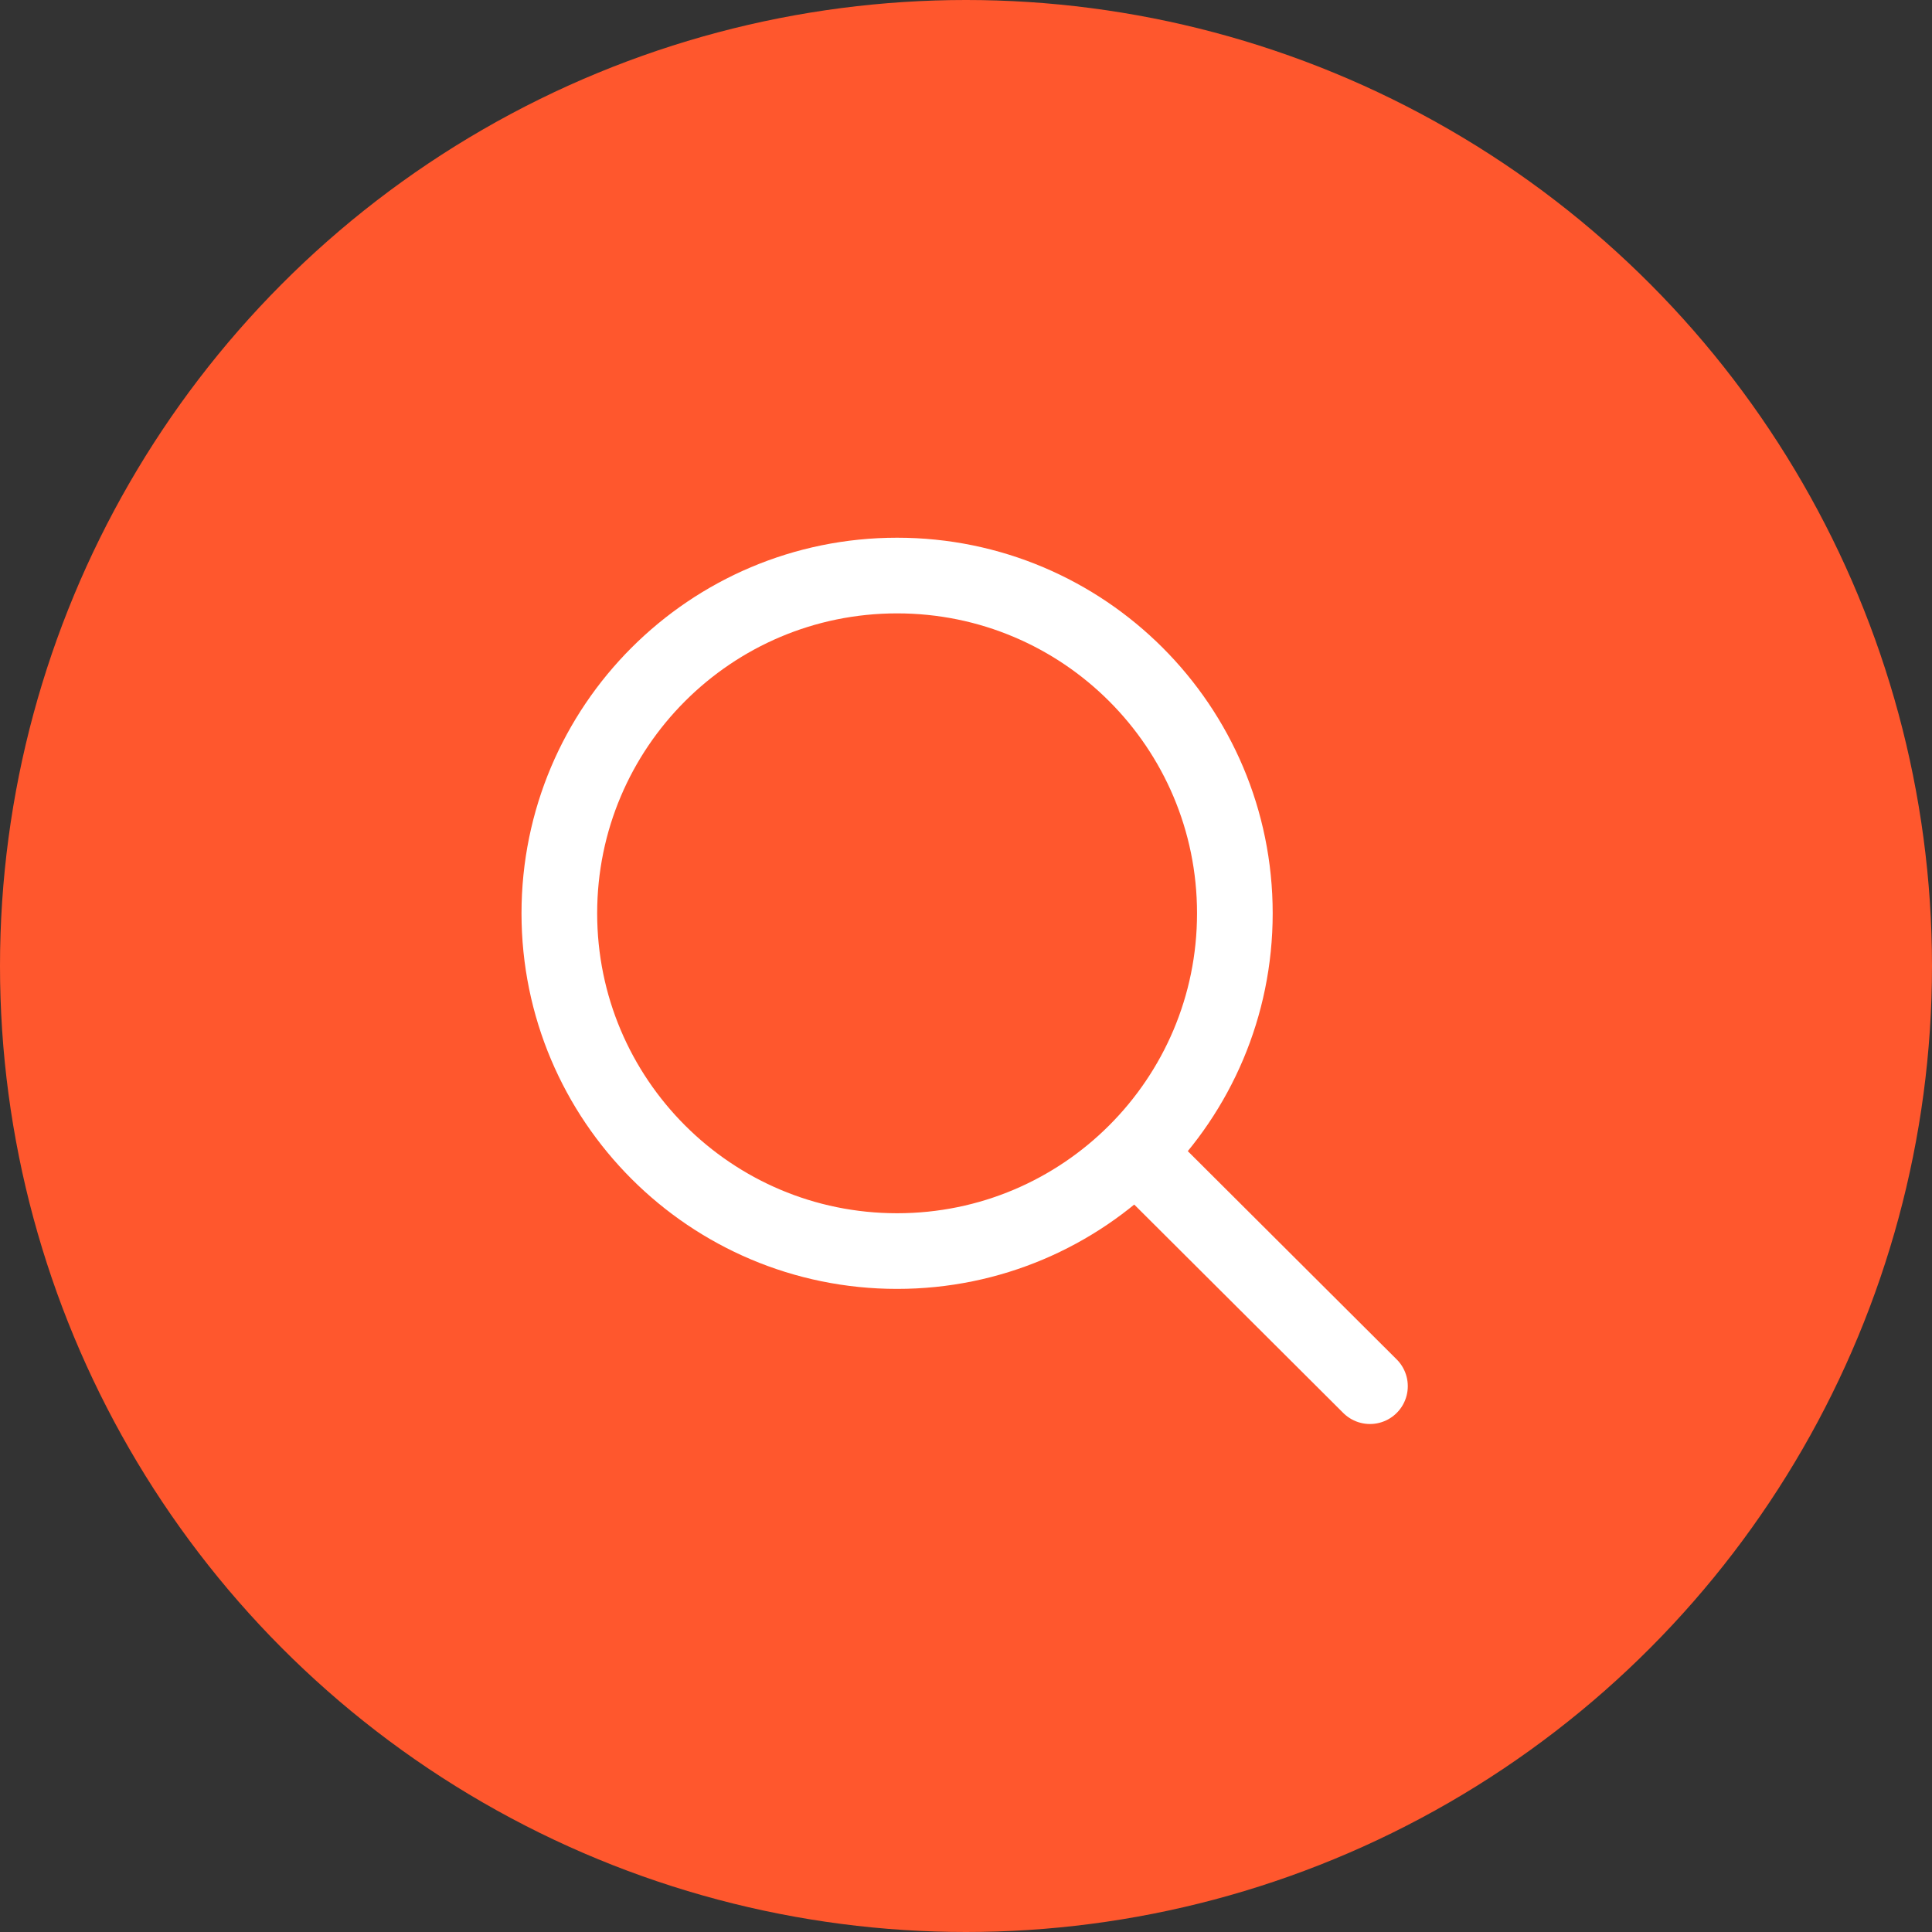 <?xml version="1.0" encoding="UTF-8"?> <svg xmlns="http://www.w3.org/2000/svg" width="715" height="715" viewBox="0 0 715 715" fill="none"><rect x="0" y="0" width="715" height="715" fill="#333333" stroke="none"/><circle cx="357.5" cy="357.5" r="357.5" fill="#FF572D"></circle><path d="M420.258 426.518L507 513ZM457 338C457 407.035 401.035 463 332 463C262.964 463 207 407.035 207 338C207 268.964 262.964 213 332 213C401.035 213 457 268.964 457 338Z" fill="#FF572D"></path><path d="M420.258 426.518L507 513M457 338C457 407.035 401.035 463 332 463C262.964 463 207 407.035 207 338C207 268.964 262.964 213 332 213C401.035 213 457 268.964 457 338Z" stroke="white" stroke-width="28" stroke-linecap="round" stroke-linejoin="round"></path></svg> 